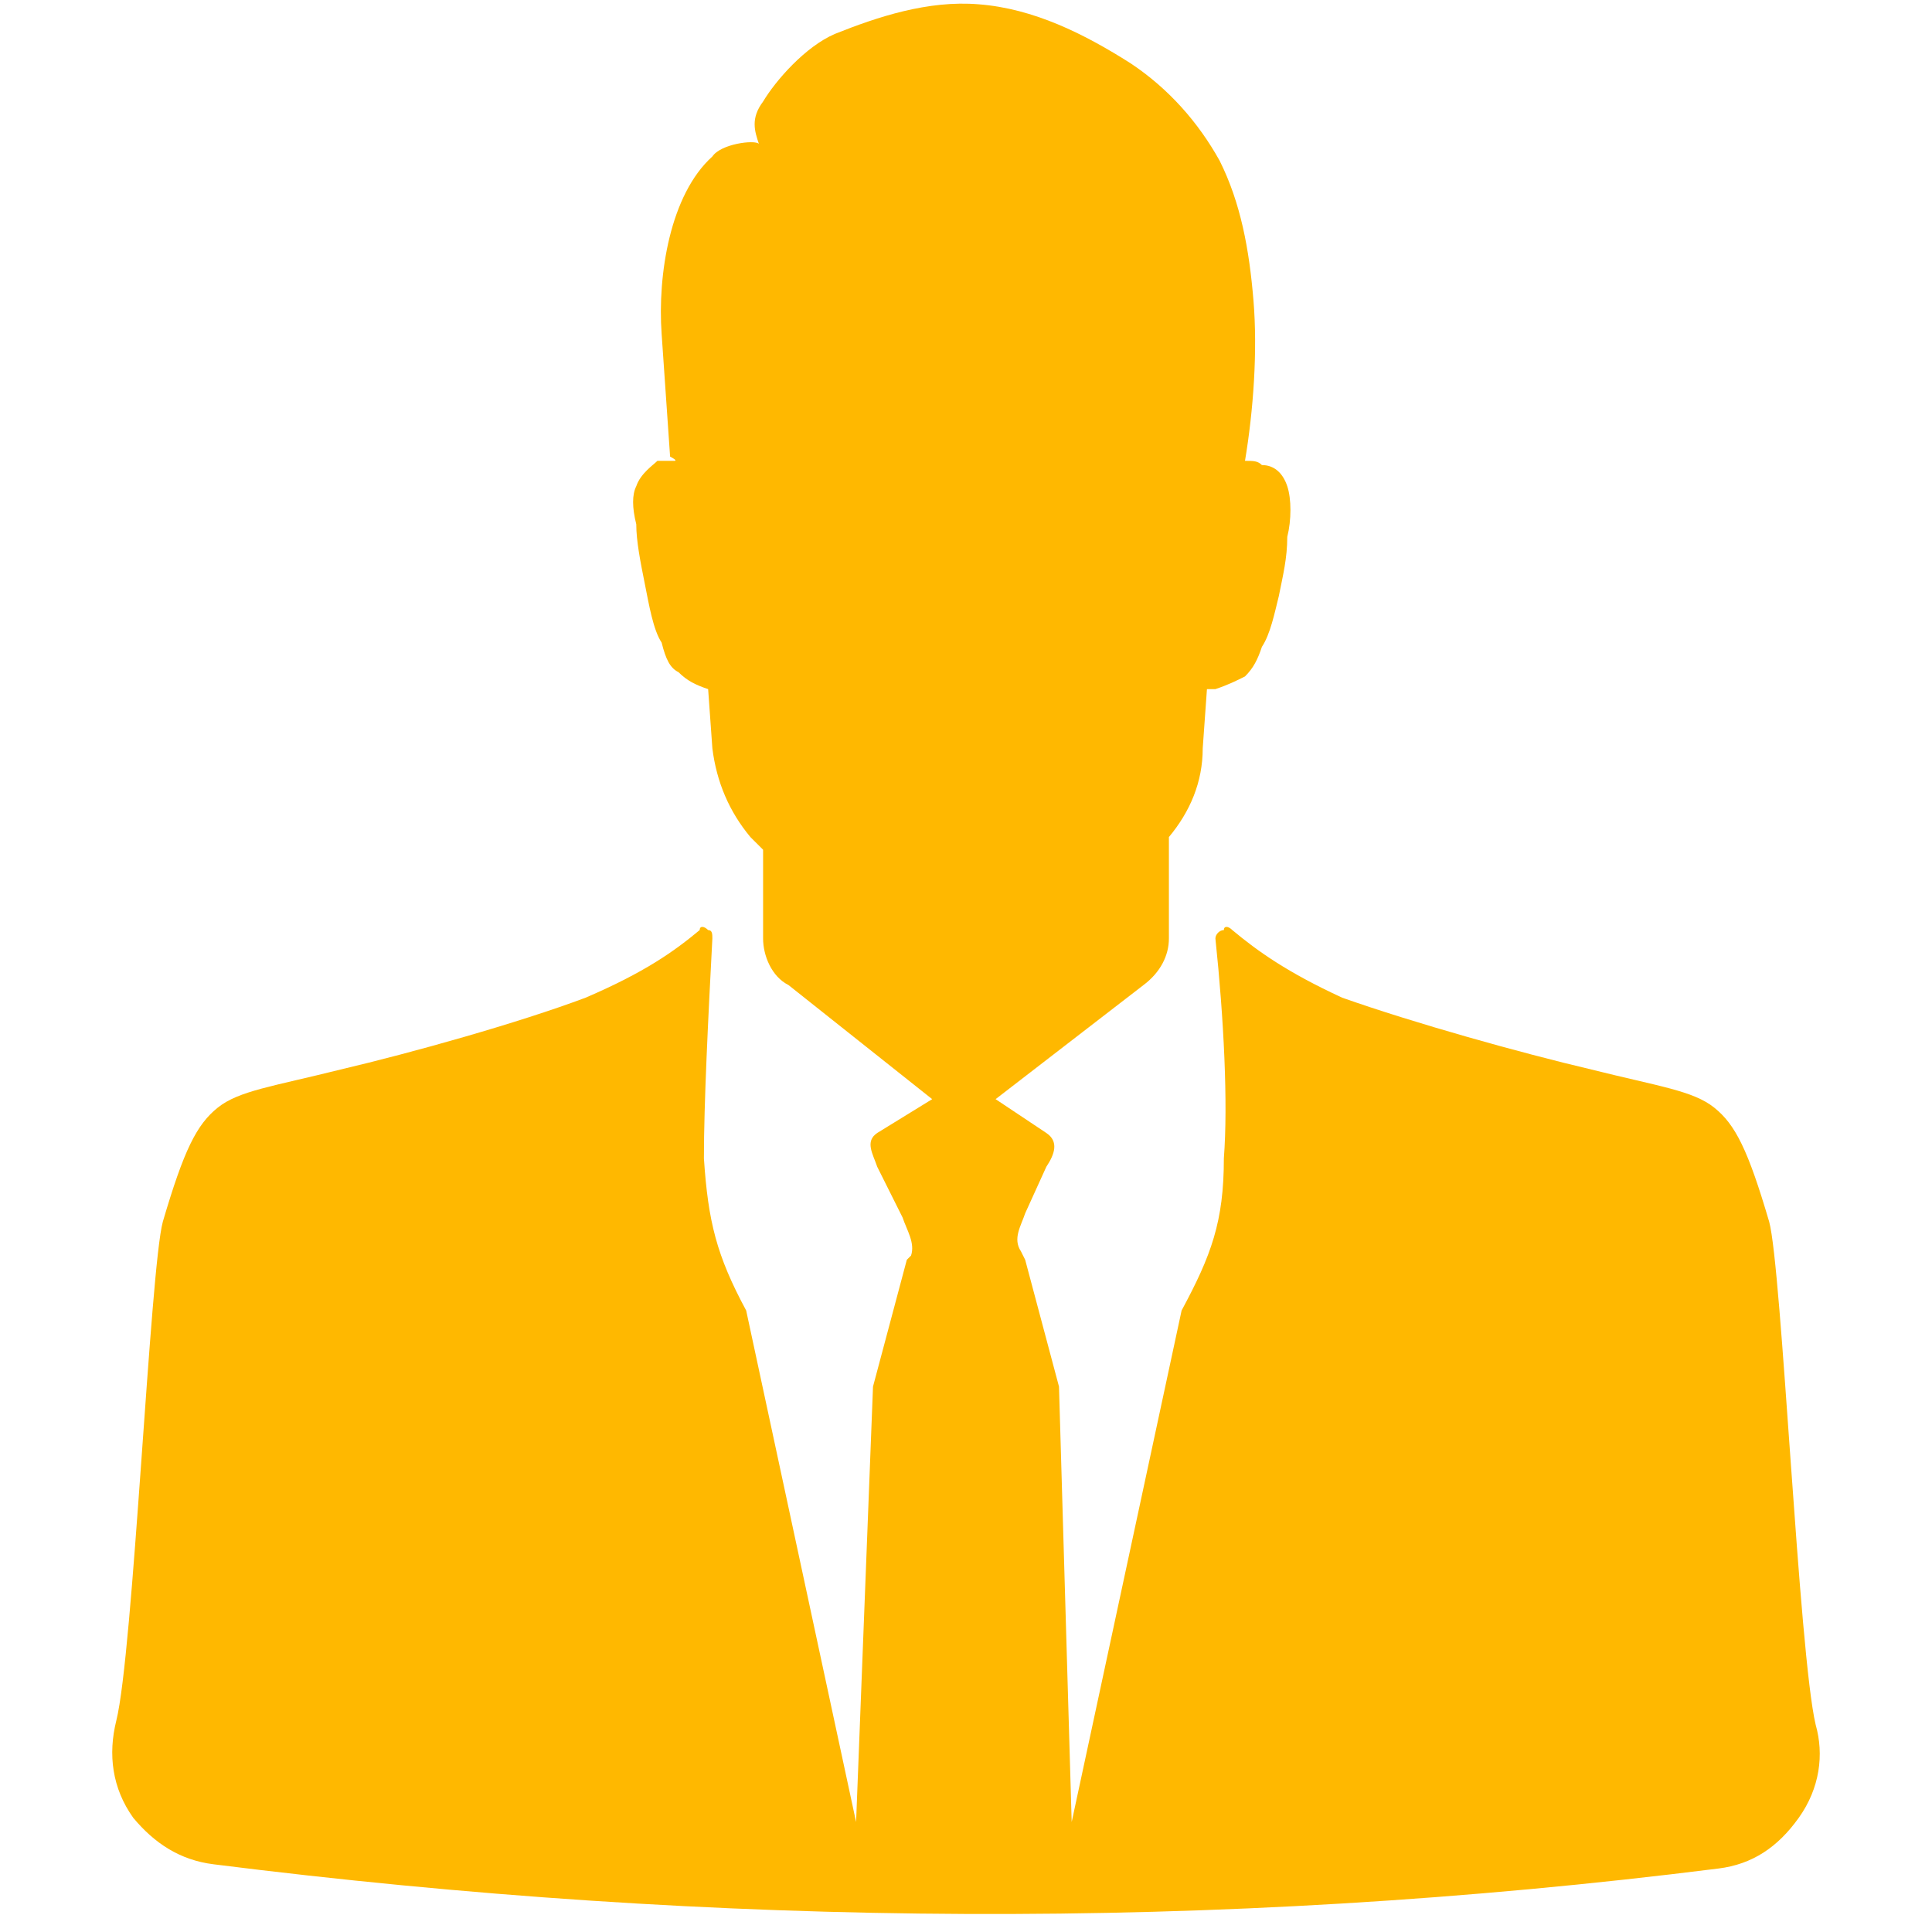 <svg xmlns="http://www.w3.org/2000/svg" xmlns:xlink="http://www.w3.org/1999/xlink" width="1500" viewBox="0 0 1125 1125" height="1500" preserveAspectRatio="xMidYMid meet"><path fill="#ffb800" d="M 412.348 401.27 C 404.965 398.809 400.039 396.348 395.117 391.426 C 390.195 388.965 387.734 384.039 385.27 374.195 C 380.348 366.809 377.887 352.039 375.426 339.734 C 372.965 327.426 370.5 315.117 370.5 305.273 C 368.039 295.426 368.039 288.043 370.5 283.117 C 372.965 275.734 380.348 270.809 382.809 268.348 C 387.734 268.348 390.195 268.348 392.656 268.348 C 395.117 268.348 390.195 265.887 390.195 265.887 L 385.27 194.504 C 382.809 160.043 390.195 113.273 414.809 91.121 C 419.73 83.734 439.426 81.273 441.887 83.734 C 439.426 76.352 436.961 68.965 444.348 59.121 C 451.73 46.812 468.961 27.121 486.191 19.734 C 510.809 9.891 540.348 0.043 569.883 2.504 C 601.883 4.969 631.422 19.734 658.5 36.965 C 680.652 51.734 697.883 71.43 710.191 93.582 C 722.5 118.195 727.422 145.273 729.883 174.812 C 732.344 204.348 729.883 238.812 724.961 268.348 C 729.883 268.348 732.344 268.348 734.805 270.809 C 742.191 270.809 747.113 275.734 749.574 283.117 C 752.035 290.504 752.035 302.809 749.574 312.656 C 749.574 324.965 747.113 334.809 744.652 347.117 C 742.191 356.965 739.73 369.27 734.805 376.656 C 732.344 384.039 729.883 388.965 724.961 393.887 C 720.035 396.348 715.113 398.809 707.73 401.27 C 705.27 401.27 705.27 401.27 702.805 401.27 L 700.344 435.73 C 700.344 455.426 692.961 472.656 680.652 487.422 L 680.652 546.5 C 680.652 556.348 675.73 566.191 665.883 573.578 L 579.73 640.039 L 609.27 659.73 C 616.652 664.652 614.191 672.039 609.27 679.422 L 596.961 706.5 C 594.5 713.883 589.578 721.27 594.5 728.652 L 596.961 733.574 L 616.652 807.422 L 624.039 1060.957 L 688.039 763.113 C 705.27 731.113 712.652 711.422 712.652 674.5 C 715.113 642.5 712.652 593.27 707.73 546.5 C 707.73 544.039 710.191 541.578 712.652 541.578 C 712.652 539.117 715.113 539.117 717.574 541.578 C 732.344 553.883 749.574 566.191 781.574 580.961 C 823.422 595.73 884.957 612.961 926.805 622.809 C 966.188 632.652 985.879 635.113 998.188 644.961 C 1010.496 654.809 1017.879 669.574 1030.188 711.422 C 1037.574 738.5 1047.418 962.496 1057.266 1004.34 C 1062.188 1021.574 1059.727 1041.266 1047.418 1058.496 C 1035.109 1075.727 1020.34 1085.57 1000.648 1088.035 C 707.73 1124.957 417.27 1122.496 124.352 1085.57 C 104.66 1083.109 89.891 1073.266 77.582 1058.496 C 65.273 1041.266 62.812 1021.574 67.734 1001.879 C 77.582 962.496 87.426 738.5 94.812 711.422 C 107.121 669.574 114.504 654.809 126.812 644.961 C 139.121 635.113 158.812 632.652 198.195 622.809 C 240.043 612.961 301.578 595.73 340.965 580.961 C 375.426 566.191 392.656 553.883 407.426 541.578 C 407.426 539.117 409.887 539.117 412.348 541.578 C 414.809 541.578 414.809 544.039 414.809 546.5 C 412.348 593.27 409.887 642.5 409.887 674.5 C 412.348 711.422 417.27 731.113 434.5 763.113 L 498.5 1060.957 L 508.348 807.422 L 528.039 733.574 L 530.5 731.113 C 532.961 723.73 528.039 716.344 525.578 708.961 L 510.809 679.422 C 508.348 672.039 503.422 664.652 510.809 659.73 L 542.809 640.039 L 459.117 573.578 C 449.27 568.652 444.348 556.348 444.348 546.5 L 444.348 494.809 L 436.961 487.422 C 424.656 472.656 417.27 455.426 414.809 435.73 Z M 412.348 401.27 " fill-opacity="1" fill-rule="evenodd"></path></svg>